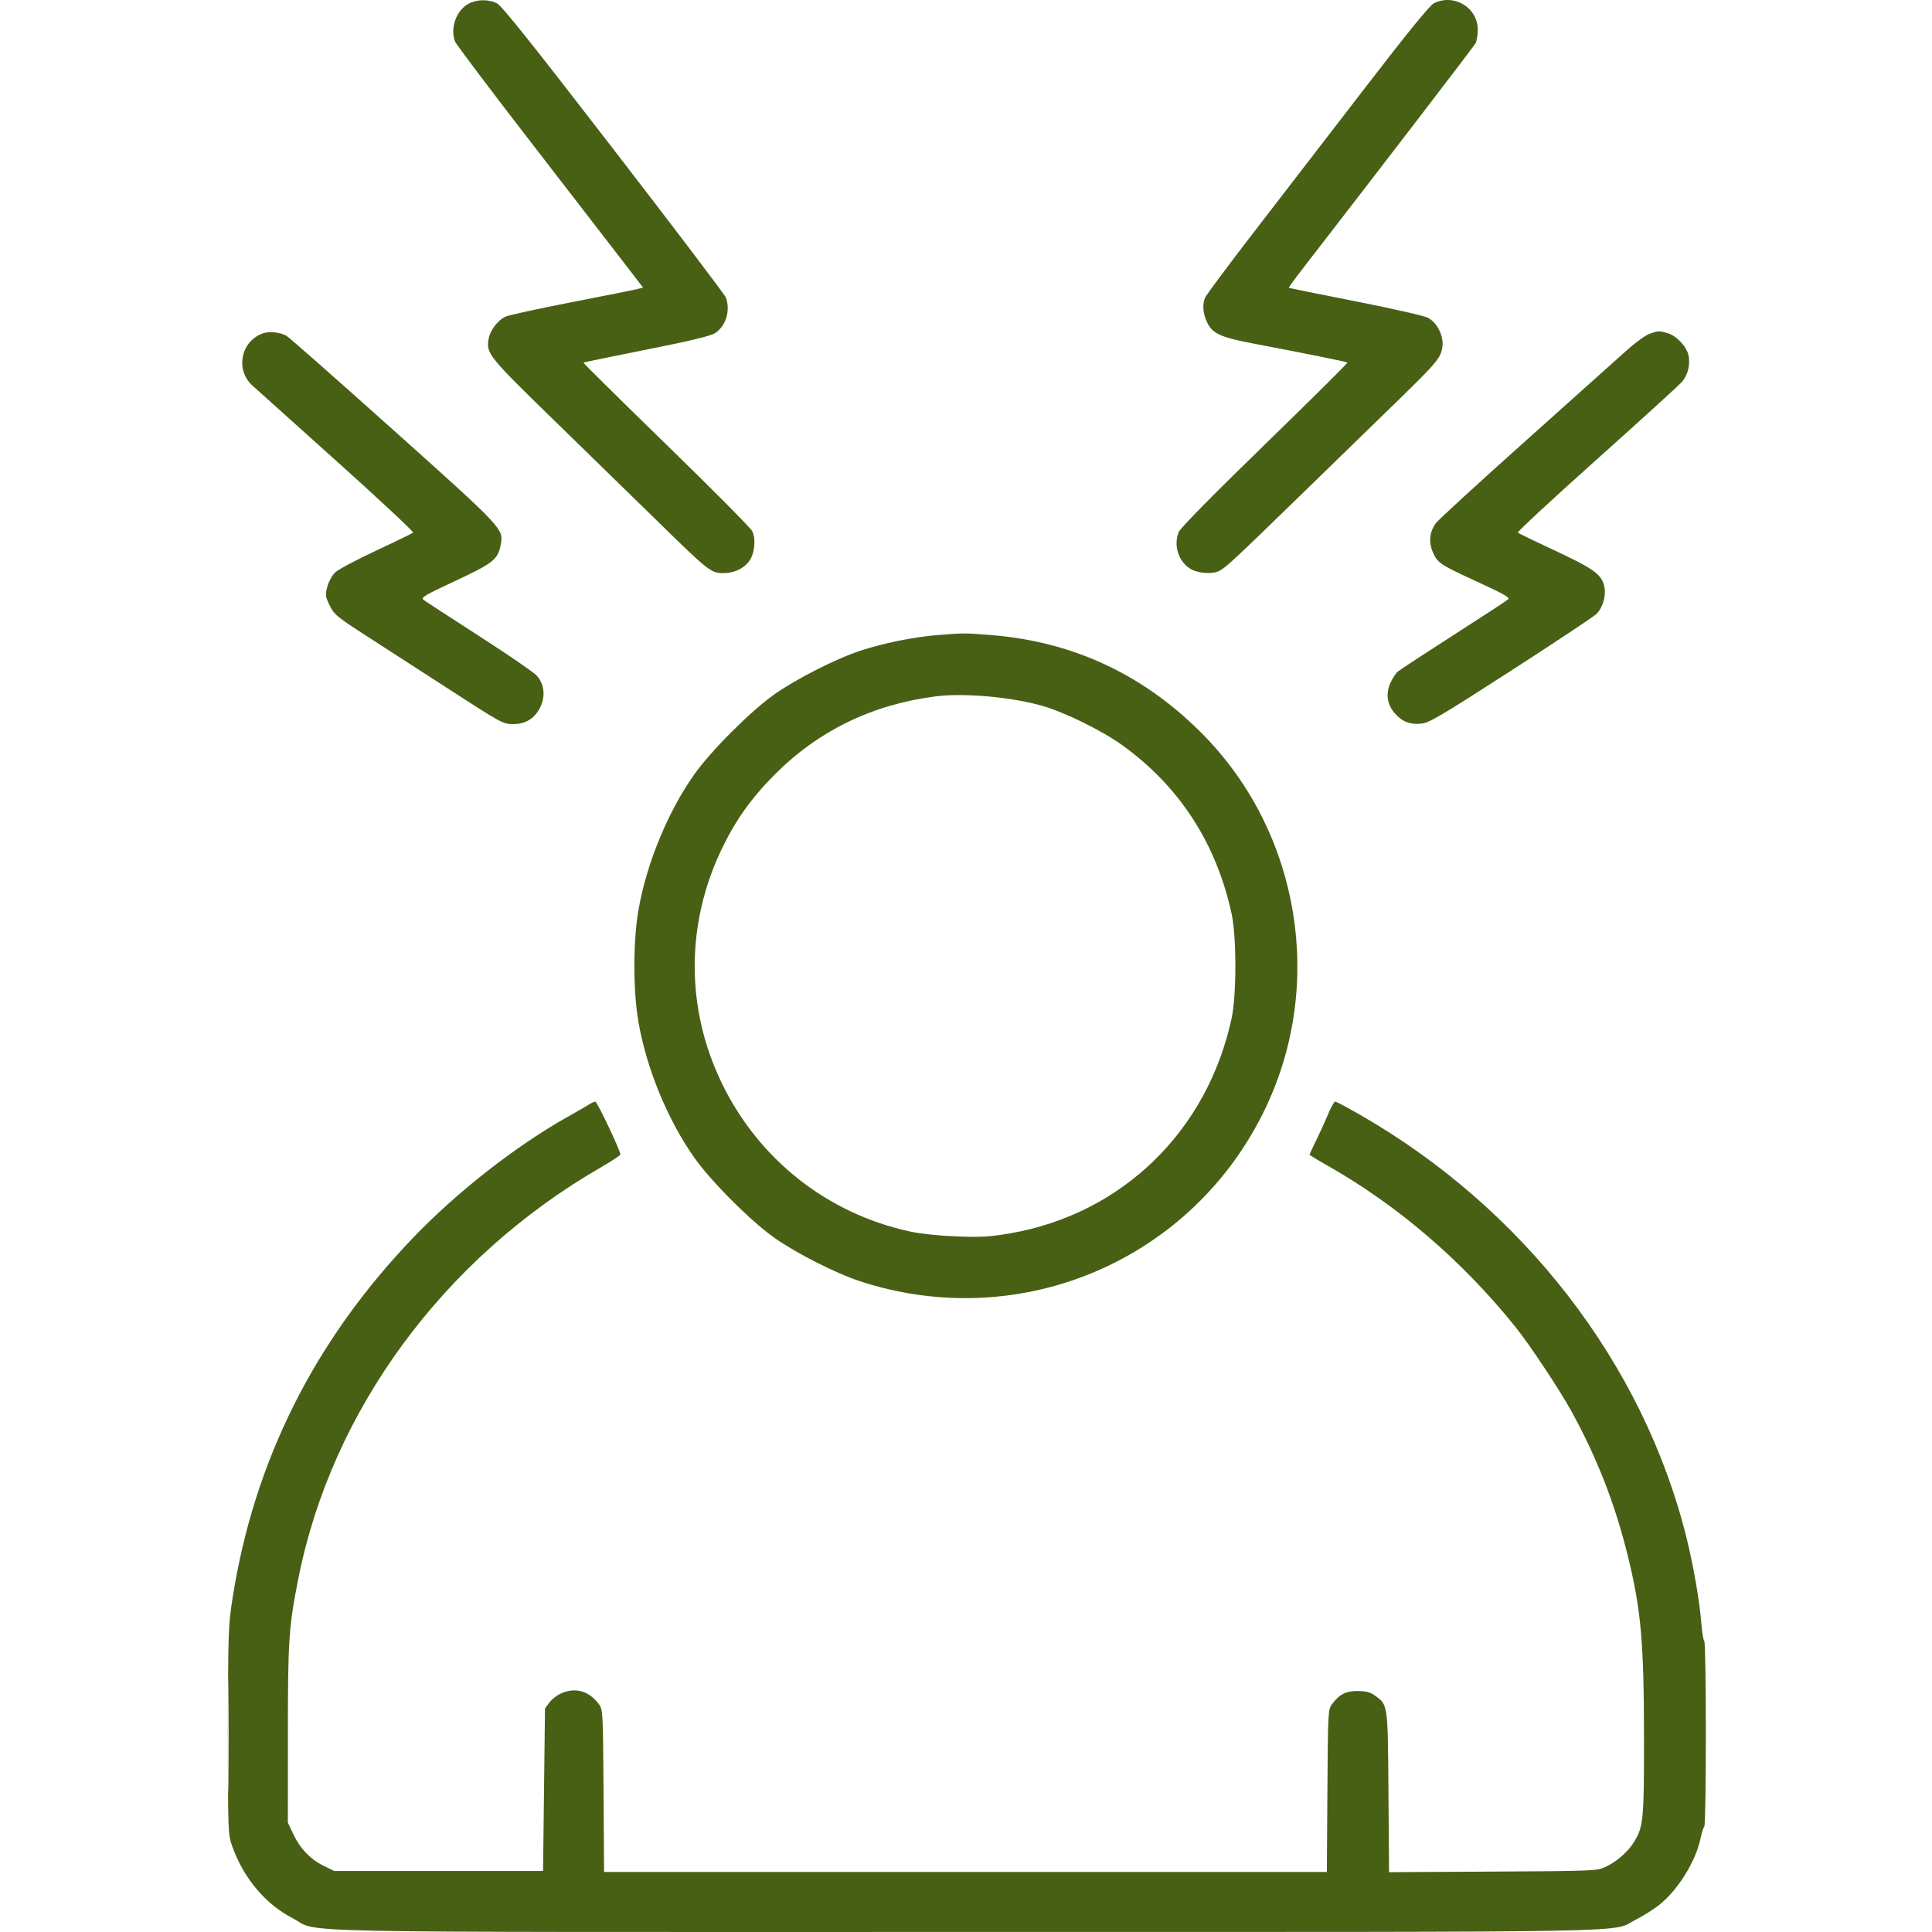 <?xml version="1.0" encoding="UTF-8"?> <svg xmlns="http://www.w3.org/2000/svg" width="390" height="390" viewBox="0 0 390 390" fill="none"> <path fill-rule="evenodd" clip-rule="evenodd" d="M94.594 0.748C92.118 2.067 90.823 5.67 91.851 8.378C92.056 8.918 98.854 17.942 106.957 28.43C115.061 38.919 123.518 49.874 125.751 52.775L129.812 58.05L128.694 58.342C128.079 58.502 122.044 59.71 115.283 61.025C108.522 62.34 102.528 63.653 101.964 63.943C100.453 64.718 98.96 66.671 98.663 68.259C98.083 71.353 98.405 71.755 112.261 85.247C119.396 92.195 128.22 100.802 131.869 104.374C143.27 115.534 143.462 115.687 146.125 115.687C148.201 115.687 150.192 114.739 151.255 113.244C152.365 111.684 152.635 108.762 151.816 107.177C151.47 106.508 143.641 98.621 134.416 89.649C125.191 80.677 117.703 73.277 117.775 73.205C117.847 73.133 123.542 71.955 130.43 70.587C139.195 68.847 143.358 67.851 144.297 67.27C146.521 65.893 147.512 62.663 146.515 60.037C146.308 59.49 136.11 46.041 123.854 30.151C107.083 8.405 101.249 1.106 100.27 0.641C98.537 -0.183 96.26 -0.14 94.594 0.748ZM289.467 0.649C288.617 1.068 284.315 6.349 275.548 17.735C268.569 26.799 258.521 39.841 253.219 46.718C247.918 53.595 243.426 59.629 243.236 60.127C242.678 61.599 242.84 63.36 243.697 65.132C244.767 67.347 246.434 68.1 253.039 69.354C263.798 71.397 271.828 73.022 271.995 73.189C272.089 73.283 264.589 80.725 255.327 89.726C244.963 99.799 238.284 106.58 237.959 107.36C236.79 110.162 237.953 113.581 240.545 114.962C242.075 115.777 244.853 115.915 246.138 115.239C247.523 114.511 249.088 113.053 262.6 99.904C269.683 93.012 278.554 84.379 282.313 80.722C290.063 73.182 290.878 72.197 291.17 70.019C291.466 67.81 290.106 65.1 288.218 64.136C287.435 63.737 280.827 62.236 273.533 60.801C266.239 59.366 260.224 58.146 260.168 58.089C260.111 58.032 261.346 56.33 262.912 54.306C279.532 32.835 297.498 9.404 297.858 8.73C298.105 8.268 298.308 7.04 298.308 6.001C298.308 1.533 293.531 -1.358 289.467 0.649ZM53.039 67.301C48.63 68.891 47.462 74.619 50.901 77.784C51.252 78.106 58.773 84.862 67.617 92.797C76.46 100.732 83.559 107.356 83.392 107.517C83.225 107.678 79.839 109.325 75.868 111.176C71.898 113.027 68.174 115.019 67.594 115.602C67.015 116.186 66.326 117.475 66.064 118.467C65.628 120.12 65.667 120.429 66.534 122.179C67.511 124.155 67.89 124.46 75.289 129.219C77.003 130.321 83.178 134.311 89.011 138.084C101.539 146.188 101.5 146.166 103.66 146.166C106.062 146.166 107.886 145.051 108.988 142.909C110.16 140.629 109.907 138.11 108.329 136.36C107.754 135.722 102.542 132.146 96.747 128.412C90.951 124.679 85.897 121.388 85.515 121.098C84.895 120.628 85.59 120.212 91.939 117.248C99.563 113.69 100.521 112.927 101.076 109.96C101.677 106.757 101.684 106.765 79.355 86.763C67.963 76.559 58.256 68.006 57.784 67.756C56.435 67.043 54.318 66.84 53.039 67.301ZM332.938 67.401C332.132 67.689 330.024 69.231 328.255 70.828C326.486 72.424 317.313 80.638 307.869 89.082C298.425 97.525 290.315 104.965 289.846 105.615C288.543 107.422 288.348 109.447 289.275 111.547C290.217 113.679 290.707 113.996 298.765 117.696C303.526 119.881 304.837 120.637 304.458 120.98C304.187 121.225 299.225 124.468 293.43 128.187C287.634 131.906 282.56 135.231 282.153 135.576C281.746 135.92 281.075 136.961 280.66 137.888C279.692 140.056 280.014 142.231 281.565 144C283.052 145.696 284.625 146.308 286.898 146.075C288.513 145.91 290.792 144.567 304.942 135.442C313.849 129.697 321.623 124.537 322.216 123.975C323.494 122.766 324.225 120.381 323.881 118.547C323.409 116.024 321.844 114.859 314.025 111.212C309.995 109.331 306.565 107.669 306.402 107.517C306.239 107.365 313.439 100.686 322.402 92.675C331.365 84.665 339.11 77.605 339.613 76.986C340.769 75.567 341.244 73.502 340.833 71.679C340.429 69.885 338.363 67.731 336.569 67.232C334.849 66.753 334.736 66.758 332.938 67.401ZM189.039 128.218C184.324 128.61 178.339 129.83 173.723 131.341C168.788 132.954 160.732 137.045 156.259 140.208C151.52 143.558 143.537 151.545 140.149 156.326C134.838 163.82 130.546 174.227 128.897 183.609C127.778 189.975 127.778 200.045 128.897 206.412C130.547 215.798 134.801 226.104 140.16 233.695C143.514 238.448 151.492 246.44 156.259 249.823C160.653 252.943 168.717 257.038 173.625 258.644C206.121 269.276 240.992 254.304 255.565 223.464C267.362 198.499 262.354 168.323 243.136 148.574C231.269 136.379 216.906 129.568 200.193 128.209C194.727 127.764 194.492 127.764 189.039 128.218ZM188.844 140.574C175.991 142.243 165.149 147.53 156.299 156.442C151.636 161.137 148.471 165.592 145.696 171.37C138.41 186.539 138.414 203.599 145.705 218.651C153.188 234.095 167.072 245.024 183.771 248.613C185.857 249.061 189.661 249.457 193.137 249.588C198.025 249.772 199.784 249.673 203.802 248.984C226.455 245.101 243.708 228.381 248.619 205.551C249.623 200.887 249.627 189.154 248.627 184.509C245.56 170.263 238.062 158.695 226.524 150.41C222.422 147.464 214.967 143.797 210.429 142.491C204.168 140.69 194.534 139.834 188.844 140.574ZM118.99 222.907C118.561 223.184 116.542 224.349 114.503 225.497C104.093 231.357 92.328 240.56 83.478 249.766C63.452 270.599 51.231 295.008 46.918 322.788C46.089 328.132 46.038 329.638 46.027 349.359C46.015 370.243 46.016 370.267 46.919 372.804C49.166 379.115 53.614 384.398 59.033 387.196C64.973 390.262 52.169 389.998 194.918 389.992C335.944 389.986 324.891 390.189 330.23 387.497C331.688 386.762 333.802 385.431 334.929 384.539C338.66 381.586 342.263 375.829 343.236 371.263C343.491 370.069 343.847 368.925 344.028 368.721C344.459 368.233 344.456 331.492 344.025 331.225C343.842 331.112 343.579 329.54 343.441 327.731C343.097 323.253 341.866 316.147 340.431 310.365C331.722 275.25 307.481 243.887 274.433 224.972C271.926 223.537 269.714 222.363 269.516 222.363C269.318 222.363 268.662 223.55 268.057 225.001C267.452 226.451 266.372 228.821 265.657 230.266C264.942 231.712 264.356 232.975 264.356 233.074C264.356 233.174 265.981 234.171 267.966 235.292C282.054 243.241 295.287 254.603 305.933 267.886C308.863 271.542 314.947 280.723 317.327 285.08C322.422 294.405 326.002 303.591 328.537 313.84C331.286 324.958 331.861 331.434 331.865 351.339C331.869 367.567 331.739 368.823 329.736 372.002C328.543 373.894 326.262 375.857 324.084 376.866C322.359 377.665 321.706 377.692 301.352 377.807L280.397 377.925L280.279 361.786C280.149 343.909 280.182 344.149 277.548 342.271C276.596 341.592 275.746 341.37 274.06 341.361C271.649 341.347 270.392 341.996 268.868 344.038C268.09 345.082 268.06 345.652 267.954 361.501L267.844 377.884H194.893H121.942L121.832 361.501C121.726 345.652 121.696 345.082 120.917 344.038C118.974 341.433 116.416 340.614 113.593 341.694C112.658 342.051 111.488 342.9 110.962 343.601L110.015 344.865L109.82 361.277L109.625 377.689H88.551H67.478L65.269 376.603C62.62 375.3 60.535 373.093 59.141 370.116L58.112 367.92L58.114 350.141C58.115 330.957 58.291 328.37 60.263 318.471C67.001 284.649 89.575 253.97 121.137 235.742C123.39 234.44 125.234 233.227 125.234 233.047C125.234 232.261 120.538 222.365 120.174 222.384C119.952 222.395 119.42 222.631 118.99 222.907ZM46 350.336C46 360.652 46.051 364.816 46.112 359.589C46.174 354.363 46.174 345.922 46.112 340.833C46.05 335.744 46 340.02 46 350.336Z" fill="#486014"></path> </svg> 